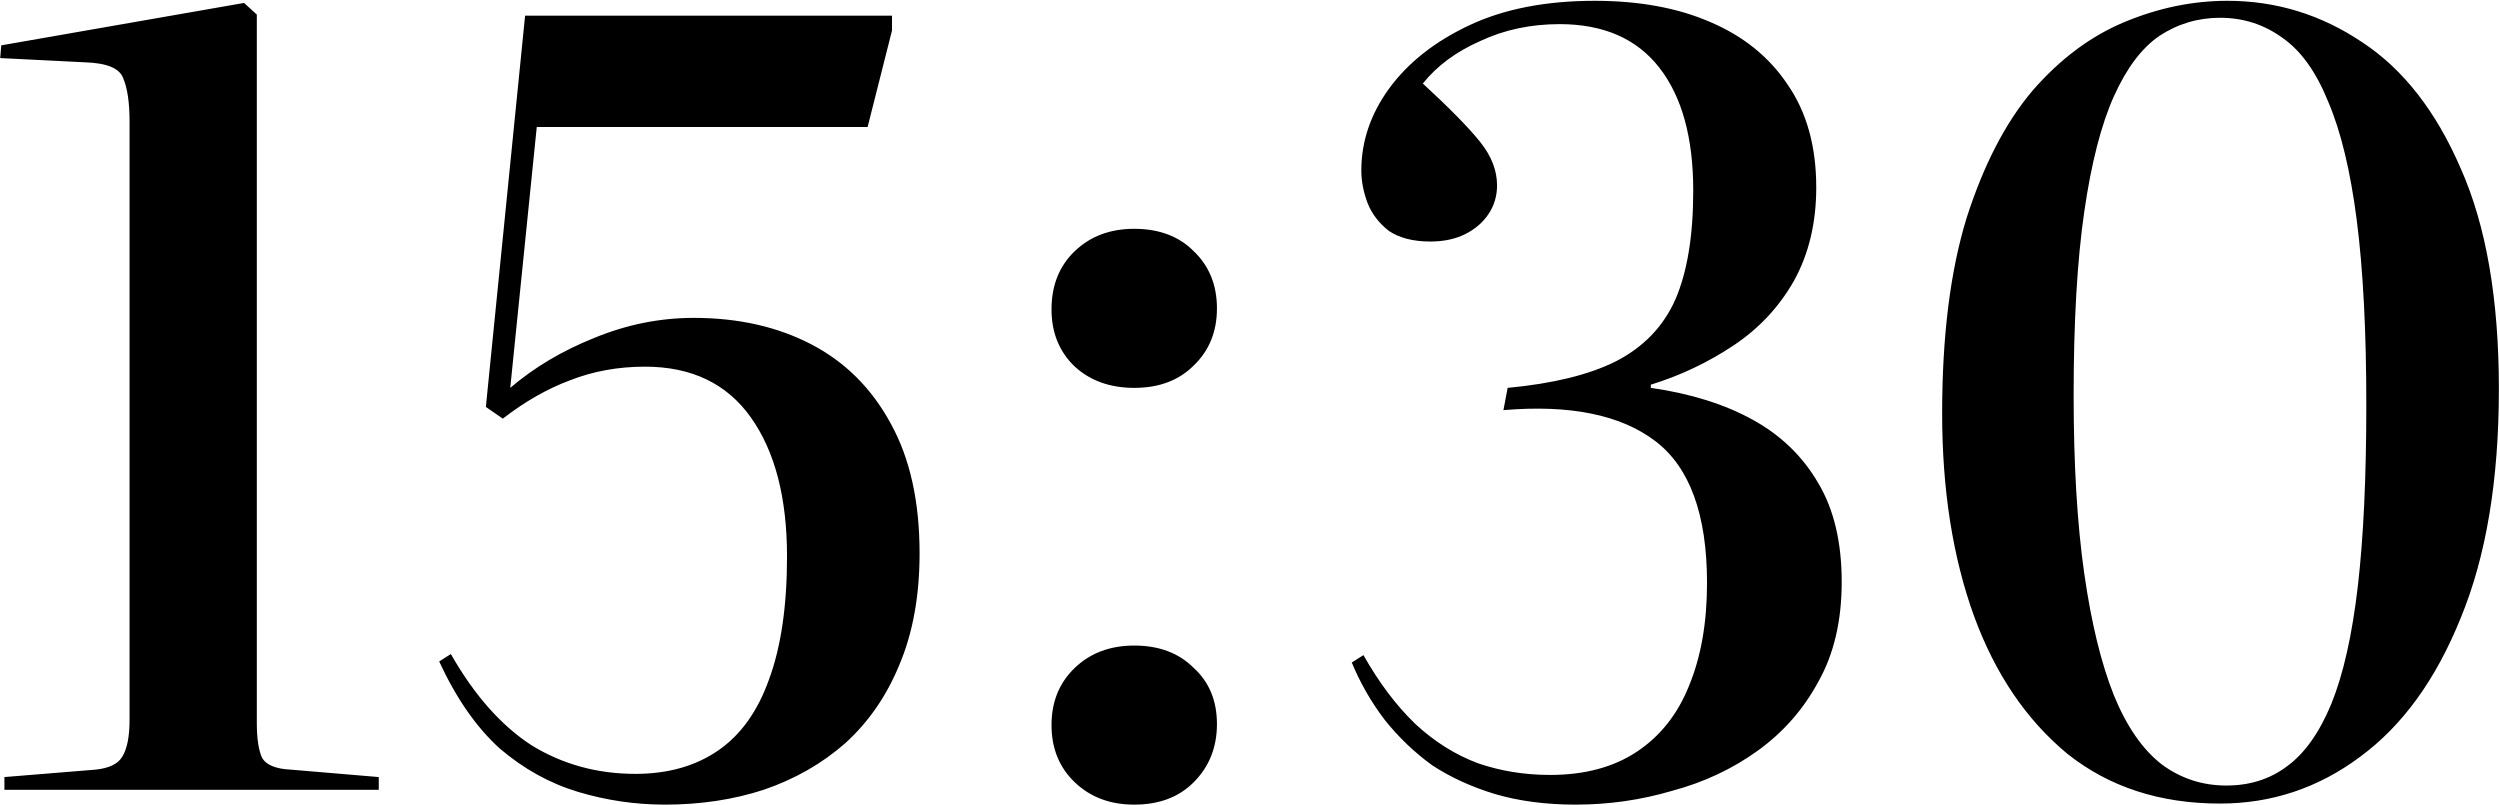 <?xml version="1.0" encoding="UTF-8"?> <svg xmlns="http://www.w3.org/2000/svg" width="1886" height="607" viewBox="0 0 1886 607" fill="none"><path d="M3.337 595.809V586.209L72.138 580.609C82.271 579.542 88.938 576.342 92.138 571.009C95.871 565.142 97.737 555.809 97.737 543.009V91.808C97.737 77.409 96.138 66.475 92.938 59.009C90.271 51.542 80.671 47.542 64.138 47.009L0.138 43.809L0.938 34.209L184.137 2.209L193.738 11.009V545.409C193.738 557.142 195.071 565.942 197.738 571.809C200.938 577.142 208.138 580.075 219.338 580.609L285.738 586.209V595.809H3.337ZM501.731 607.009C479.331 607.009 457.465 603.809 436.131 597.409C414.798 591.009 395.065 580.075 376.931 564.609C359.331 548.609 344.131 526.742 331.331 499.009L340.131 493.409C357.731 524.342 377.998 547.275 400.931 562.209C424.398 576.609 450.531 583.809 479.331 583.809C503.865 583.809 524.665 577.942 541.731 566.209C558.798 554.475 571.598 536.609 580.131 512.609C589.198 488.075 593.731 457.142 593.731 419.809C593.731 375.542 584.665 340.609 566.531 315.009C548.398 289.409 521.731 276.609 486.531 276.609C466.265 276.609 447.331 280.075 429.731 287.009C412.665 293.409 395.865 303.009 379.331 315.809L366.531 307.009L396.131 11.809H672.931V23.009L654.531 95.809H404.931L384.931 292.609C403.065 277.142 424.131 264.609 448.131 255.009C472.665 244.875 497.731 239.809 523.331 239.809C556.931 239.809 586.531 246.475 612.131 259.809C637.731 273.142 657.731 293.142 672.131 319.809C686.531 345.942 693.731 378.475 693.731 417.409C693.731 449.409 688.665 477.409 678.531 501.409C668.931 524.875 655.331 544.609 637.731 560.609C620.131 576.075 599.598 587.809 576.131 595.809C553.198 603.275 528.398 607.009 501.731 607.009ZM855.663 607.009C837.529 607.009 822.596 601.409 810.863 590.209C799.129 579.009 793.263 564.609 793.263 547.009C793.263 529.409 799.129 515.009 810.863 503.809C822.596 492.609 837.529 487.009 855.663 487.009C874.329 487.009 889.263 492.609 900.463 503.809C912.196 514.475 918.063 528.609 918.063 546.209C918.063 563.809 912.196 578.475 900.463 590.209C889.263 601.409 874.329 607.009 855.663 607.009ZM855.663 292.609C837.529 292.609 822.596 287.275 810.863 276.609C799.129 265.409 793.263 251.009 793.263 233.409C793.263 215.275 799.129 200.609 810.863 189.409C822.596 178.209 837.529 172.609 855.663 172.609C874.329 172.609 889.263 178.209 900.463 189.409C912.196 200.609 918.063 215.009 918.063 232.609C918.063 250.209 912.196 264.609 900.463 275.809C889.263 287.009 874.329 292.609 855.663 292.609ZM1188.58 607.009C1166.18 607.009 1145.91 604.342 1127.78 599.009C1110.18 593.675 1094.45 586.475 1080.58 577.409C1067.25 567.809 1055.25 556.342 1044.58 543.009C1034.45 529.675 1026.18 515.275 1019.78 499.809L1028.58 494.209C1040.31 515.009 1053.38 532.342 1067.78 546.209C1082.18 559.542 1097.91 569.409 1114.98 575.809C1132.05 581.675 1150.18 584.609 1169.38 584.609C1195.51 584.609 1217.38 578.742 1234.98 567.009C1252.58 555.275 1265.65 538.742 1274.18 517.409C1283.25 495.542 1287.78 469.675 1287.78 439.809C1287.78 388.075 1274.71 352.342 1248.58 332.609C1222.45 312.875 1184.31 305.142 1134.18 309.409L1137.38 292.609C1171.51 289.409 1198.71 282.742 1218.98 272.609C1239.78 261.942 1254.71 246.475 1263.78 226.209C1272.85 205.409 1277.38 177.942 1277.38 143.809C1277.38 103.809 1268.85 72.875 1251.78 51.009C1234.71 29.142 1209.65 18.209 1176.58 18.209C1154.71 18.209 1134.71 22.475 1116.58 31.009C1098.45 39.009 1084.05 49.675 1073.38 63.009C1093.65 81.675 1108.05 96.342 1116.58 107.009C1125.11 117.675 1129.38 128.609 1129.38 139.809C1129.38 147.809 1127.25 155.009 1122.98 161.409C1118.71 167.809 1112.85 172.875 1105.38 176.609C1097.91 180.342 1089.11 182.209 1078.98 182.209C1066.18 182.209 1055.78 179.542 1047.78 174.209C1040.31 168.342 1034.98 161.409 1031.78 153.409C1028.58 144.875 1026.98 136.609 1026.98 128.609C1026.98 106.742 1033.91 86.209 1047.78 67.009C1062.18 47.275 1082.45 31.275 1108.58 19.009C1134.71 6.742 1166.18 0.609 1202.98 0.609C1236.58 0.609 1265.65 5.942 1290.18 16.609C1315.25 27.275 1334.71 43.009 1348.58 63.809C1362.98 84.609 1370.18 110.475 1370.18 141.409C1370.18 168.075 1364.58 191.542 1353.38 211.809C1342.18 231.542 1326.98 247.809 1307.78 260.609C1288.58 273.409 1267.78 283.275 1245.38 290.209V292.609C1275.25 296.875 1300.85 304.875 1322.18 316.609C1343.51 328.342 1360.05 344.342 1371.78 364.609C1383.51 384.342 1389.38 409.142 1389.38 439.009C1389.38 468.342 1383.51 493.409 1371.78 514.209C1360.58 535.009 1345.38 552.342 1326.18 566.209C1306.98 580.075 1285.38 590.209 1261.38 596.609C1237.91 603.542 1213.65 607.009 1188.58 607.009ZM1674.75 606.209C1629.42 606.209 1591.02 593.675 1559.55 568.609C1528.62 543.009 1505.15 508.342 1489.15 464.609C1473.15 420.342 1465.15 369.409 1465.15 311.809C1465.15 253.675 1471.28 204.609 1483.55 164.609C1496.35 124.609 1512.88 92.609 1533.15 68.609C1553.95 44.609 1577.15 27.275 1602.75 16.609C1628.35 5.942 1654.22 0.609 1680.35 0.609C1717.15 0.609 1751.02 11.009 1781.95 31.809C1812.88 52.075 1837.68 83.809 1856.35 127.009C1875.55 170.209 1885.15 225.675 1885.15 293.409C1885.15 362.209 1875.55 419.809 1856.35 466.209C1837.68 512.609 1812.35 547.542 1780.35 571.009C1748.88 594.475 1713.68 606.209 1674.75 606.209ZM1679.55 592.609C1697.15 592.609 1712.35 587.809 1725.15 578.209C1738.48 568.609 1749.68 552.875 1758.75 531.009C1767.82 508.609 1774.48 479.009 1778.75 442.209C1783.02 405.409 1785.15 359.809 1785.15 305.409C1785.15 249.942 1782.75 203.542 1777.95 166.209C1773.15 128.875 1765.95 99.009 1756.35 76.609C1747.28 54.209 1735.82 38.209 1721.95 28.609C1708.08 18.475 1692.35 13.409 1674.75 13.409C1658.22 13.409 1643.02 17.942 1629.15 27.009C1615.82 36.075 1604.35 51.275 1594.75 72.609C1585.15 93.942 1577.68 123.009 1572.35 159.809C1567.02 196.609 1564.35 242.742 1564.35 298.209C1564.35 350.475 1567.02 395.275 1572.35 432.609C1577.68 469.942 1585.15 500.609 1594.75 524.609C1604.35 548.075 1616.35 565.409 1630.75 576.609C1645.15 587.275 1661.42 592.609 1679.55 592.609Z" fill="black"></path></svg> 